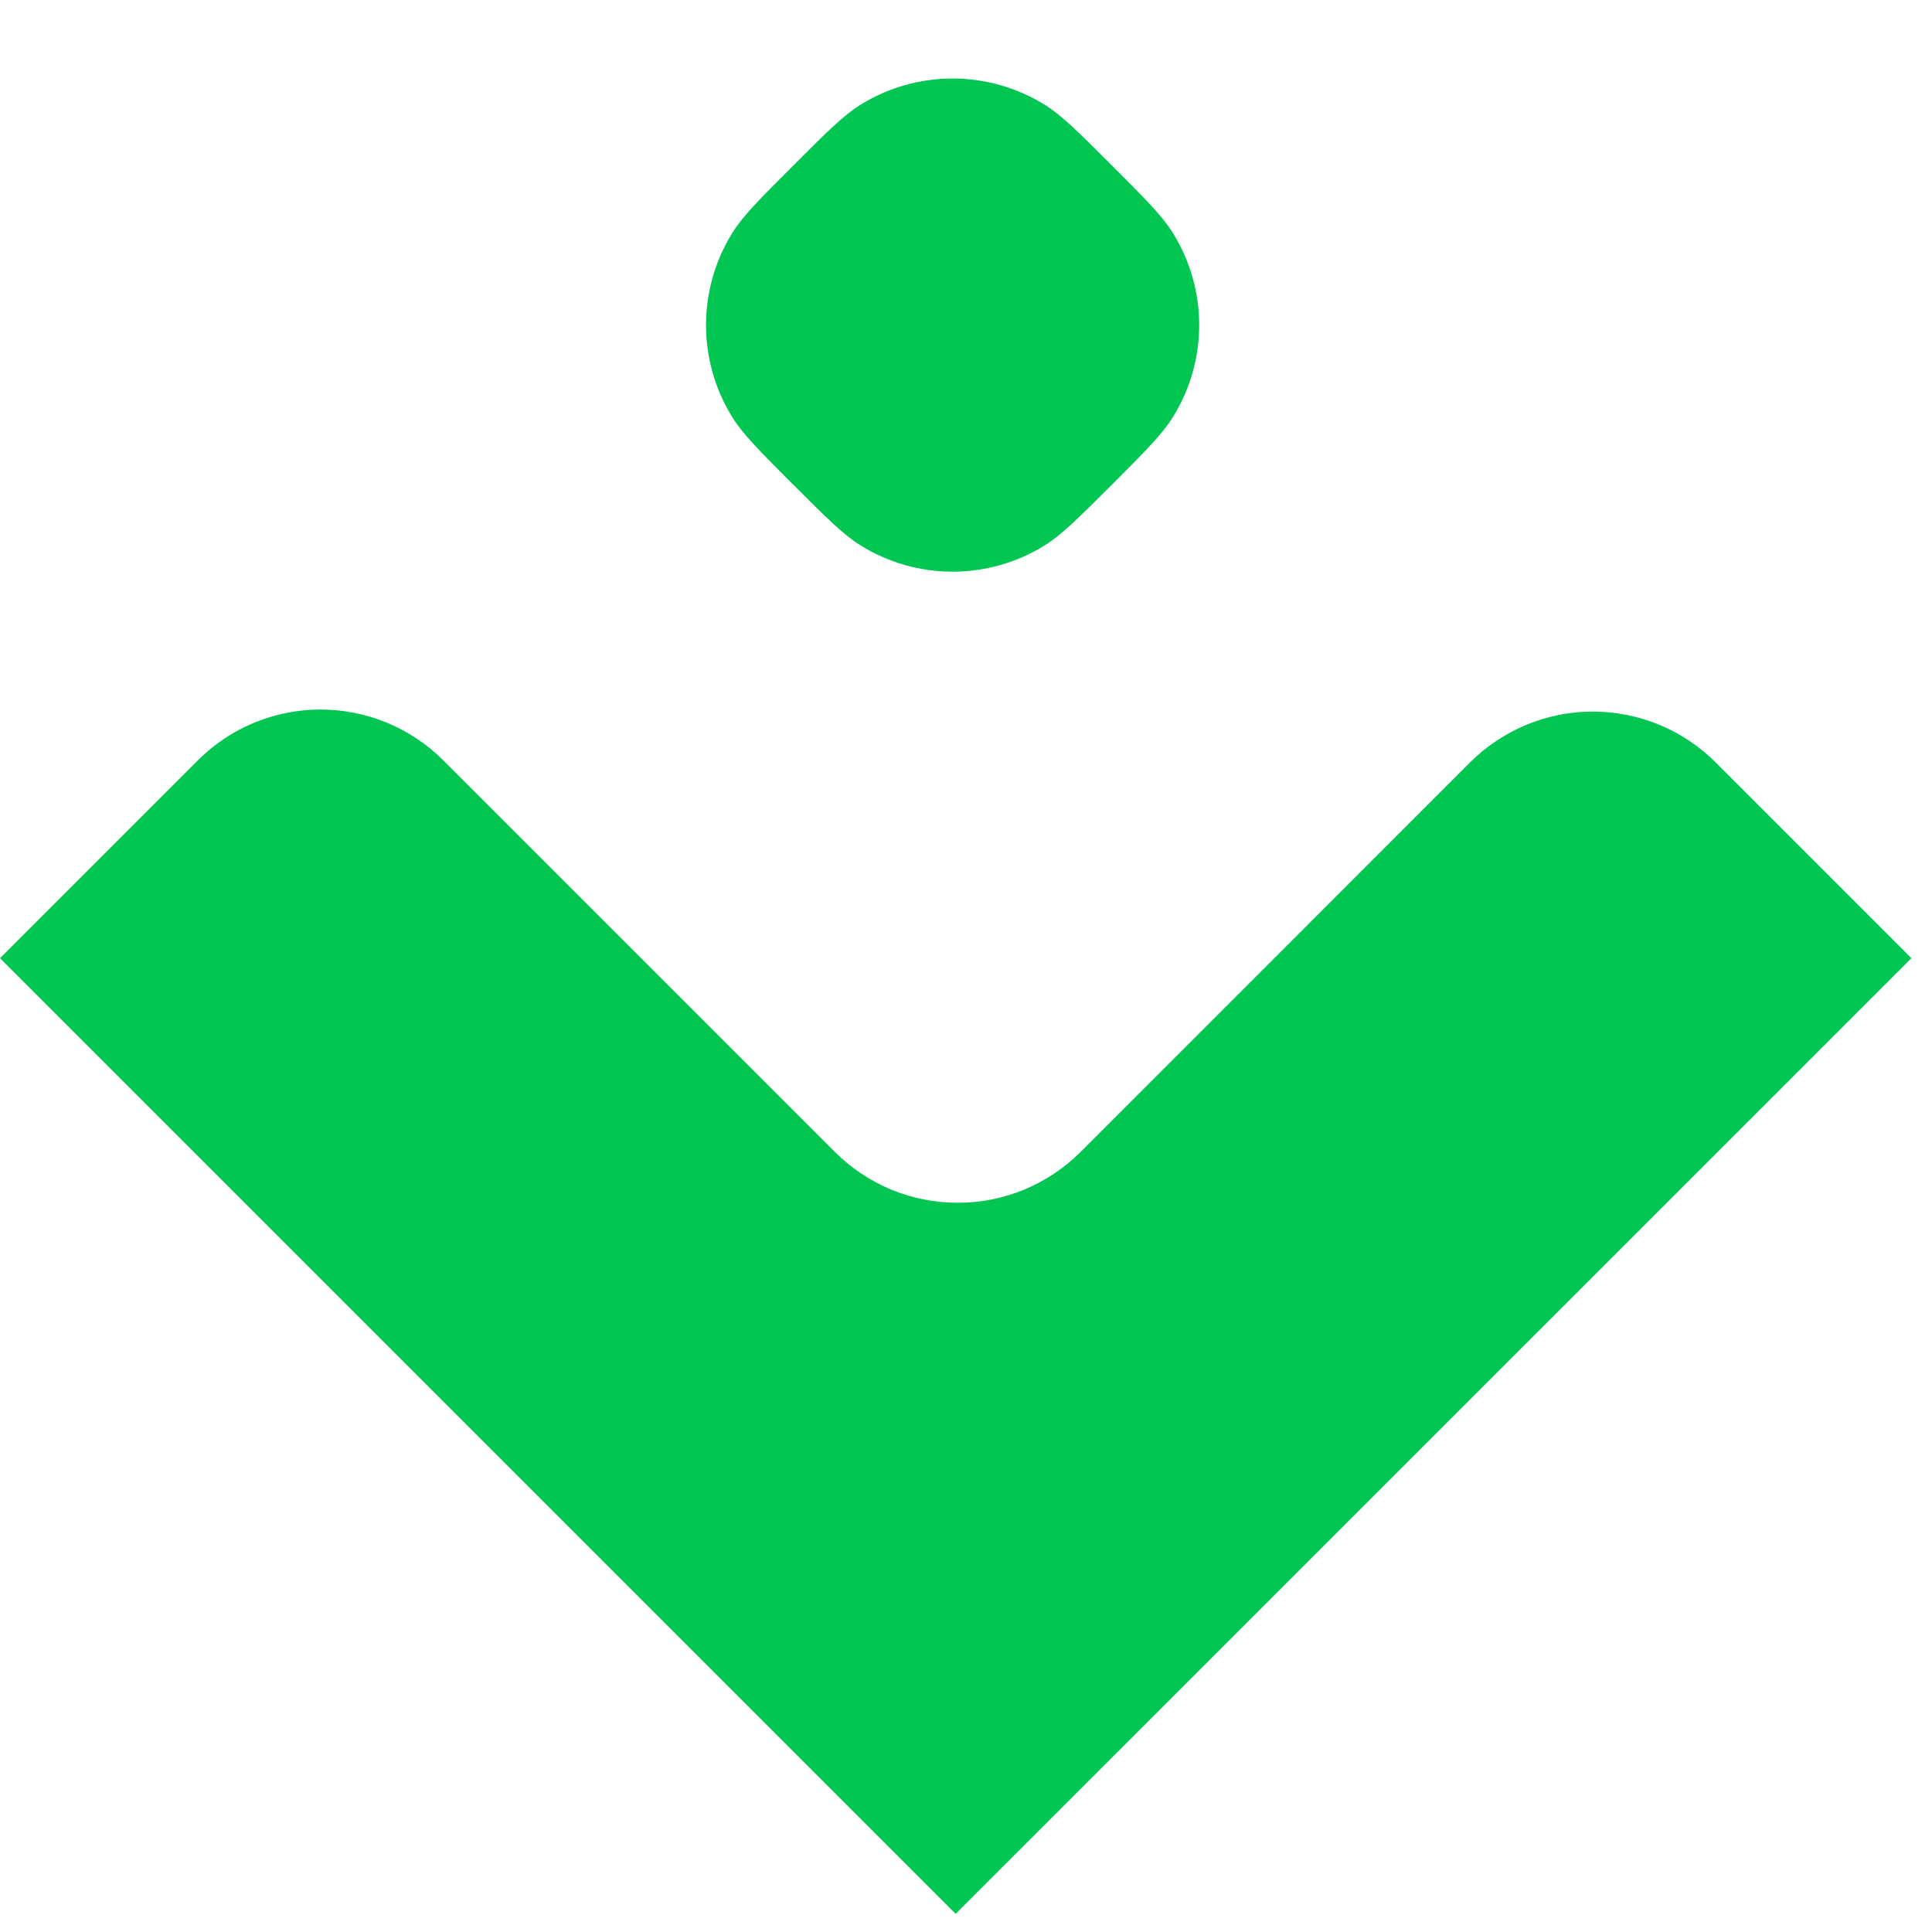 <svg width="20" height="20" viewBox="0 0 20 20" fill="none" xmlns="http://www.w3.org/2000/svg">
<path d="M8.907 1.085C8.73 1.195 8.557 1.368 8.211 1.715C7.864 2.061 7.691 2.234 7.581 2.411C7.218 2.995 7.218 3.735 7.581 4.319C7.691 4.496 7.864 4.669 8.21 5.016L8.211 5.016C8.557 5.362 8.73 5.535 8.907 5.645C9.491 6.009 10.231 6.009 10.816 5.645C10.992 5.535 11.165 5.362 11.512 5.016C11.858 4.669 12.031 4.496 12.141 4.319C12.505 3.735 12.505 2.995 12.141 2.411C12.031 2.234 11.858 2.061 11.512 1.715C11.165 1.368 10.992 1.195 10.816 1.085C10.231 0.722 9.491 0.722 8.907 1.085Z" fill="#02C652"/>
<path d="M11.186 11.925L15.217 7.893C15.384 7.726 15.583 7.594 15.801 7.503C16.019 7.413 16.253 7.366 16.489 7.366C16.725 7.366 16.959 7.413 17.178 7.503C17.396 7.594 17.594 7.726 17.761 7.893L19.787 9.919C19.775 9.931 9.893 19.812 9.893 19.812L0 9.919C0.027 9.892 1.122 8.797 2.047 7.872C2.214 7.705 2.412 7.572 2.63 7.482C2.849 7.392 3.082 7.345 3.318 7.345C3.555 7.345 3.788 7.392 4.007 7.482C4.225 7.573 4.423 7.705 4.59 7.872L8.643 11.925C8.81 12.092 9.008 12.224 9.226 12.315C9.444 12.405 9.678 12.451 9.914 12.451C10.15 12.451 10.384 12.405 10.602 12.315C10.82 12.224 11.019 12.092 11.186 11.925Z" fill="#02C652"/>
</svg>

